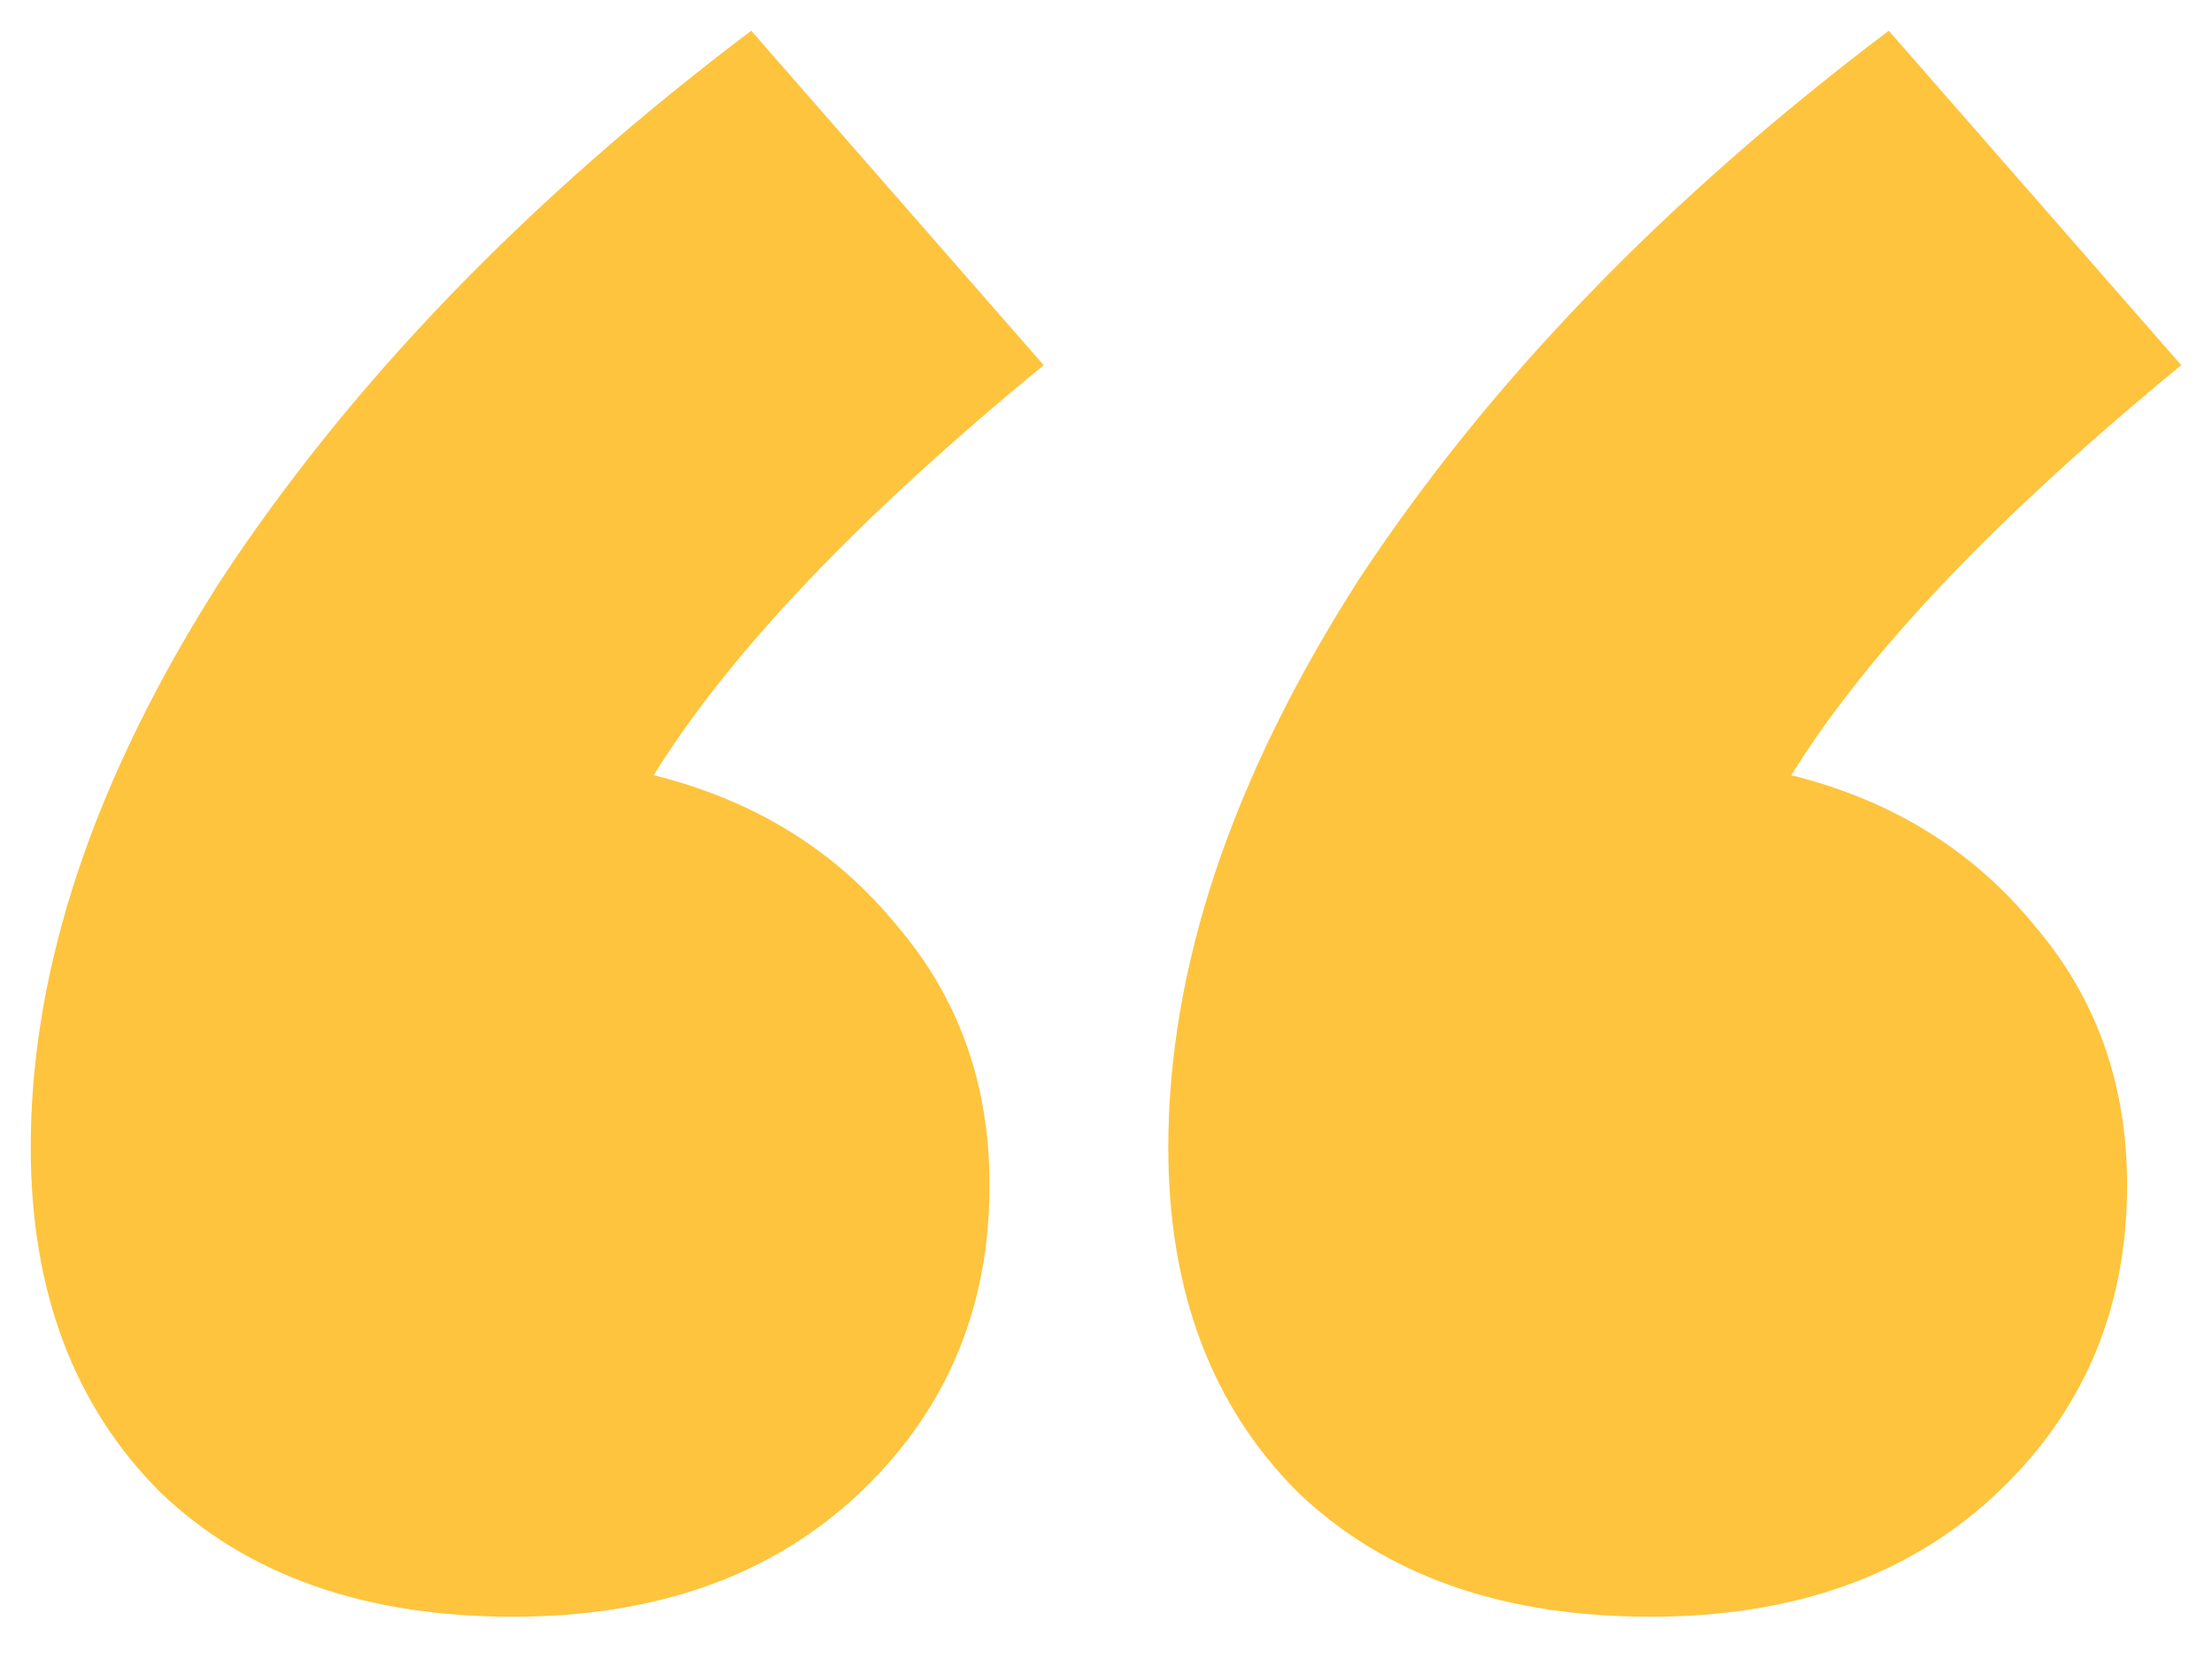 <svg width="48" height="36" viewBox="0 0 48 36" fill="none" xmlns="http://www.w3.org/2000/svg">
<path d="M11.129 35.083C7.915 35.083 5.369 34.186 3.488 32.391C1.607 30.518 0.667 28.02 0.667 24.899C0.667 20.997 2.038 16.899 4.781 12.607C7.602 8.315 11.442 4.334 16.301 0.667L22.648 7.924C18.652 11.202 15.83 14.168 14.185 16.821C16.379 17.368 18.142 18.46 19.474 20.099C20.807 21.66 21.473 23.533 21.473 25.718C21.473 28.45 20.493 30.713 18.534 32.508C16.653 34.225 14.185 35.083 11.129 35.083ZM35.814 35.083C32.601 35.083 30.054 34.186 28.173 32.391C26.292 30.518 25.352 28.02 25.352 24.899C25.352 20.997 26.723 16.899 29.466 12.607C32.287 8.315 36.127 4.334 40.986 0.667L47.333 7.924C43.337 11.202 40.516 14.168 38.87 16.821C41.064 17.368 42.827 18.46 44.16 20.099C45.492 21.66 46.158 23.533 46.158 25.718C46.158 28.45 45.178 30.713 43.219 32.508C41.338 34.225 38.87 35.083 35.814 35.083Z" fill="#FEC43D"/>
</svg>
